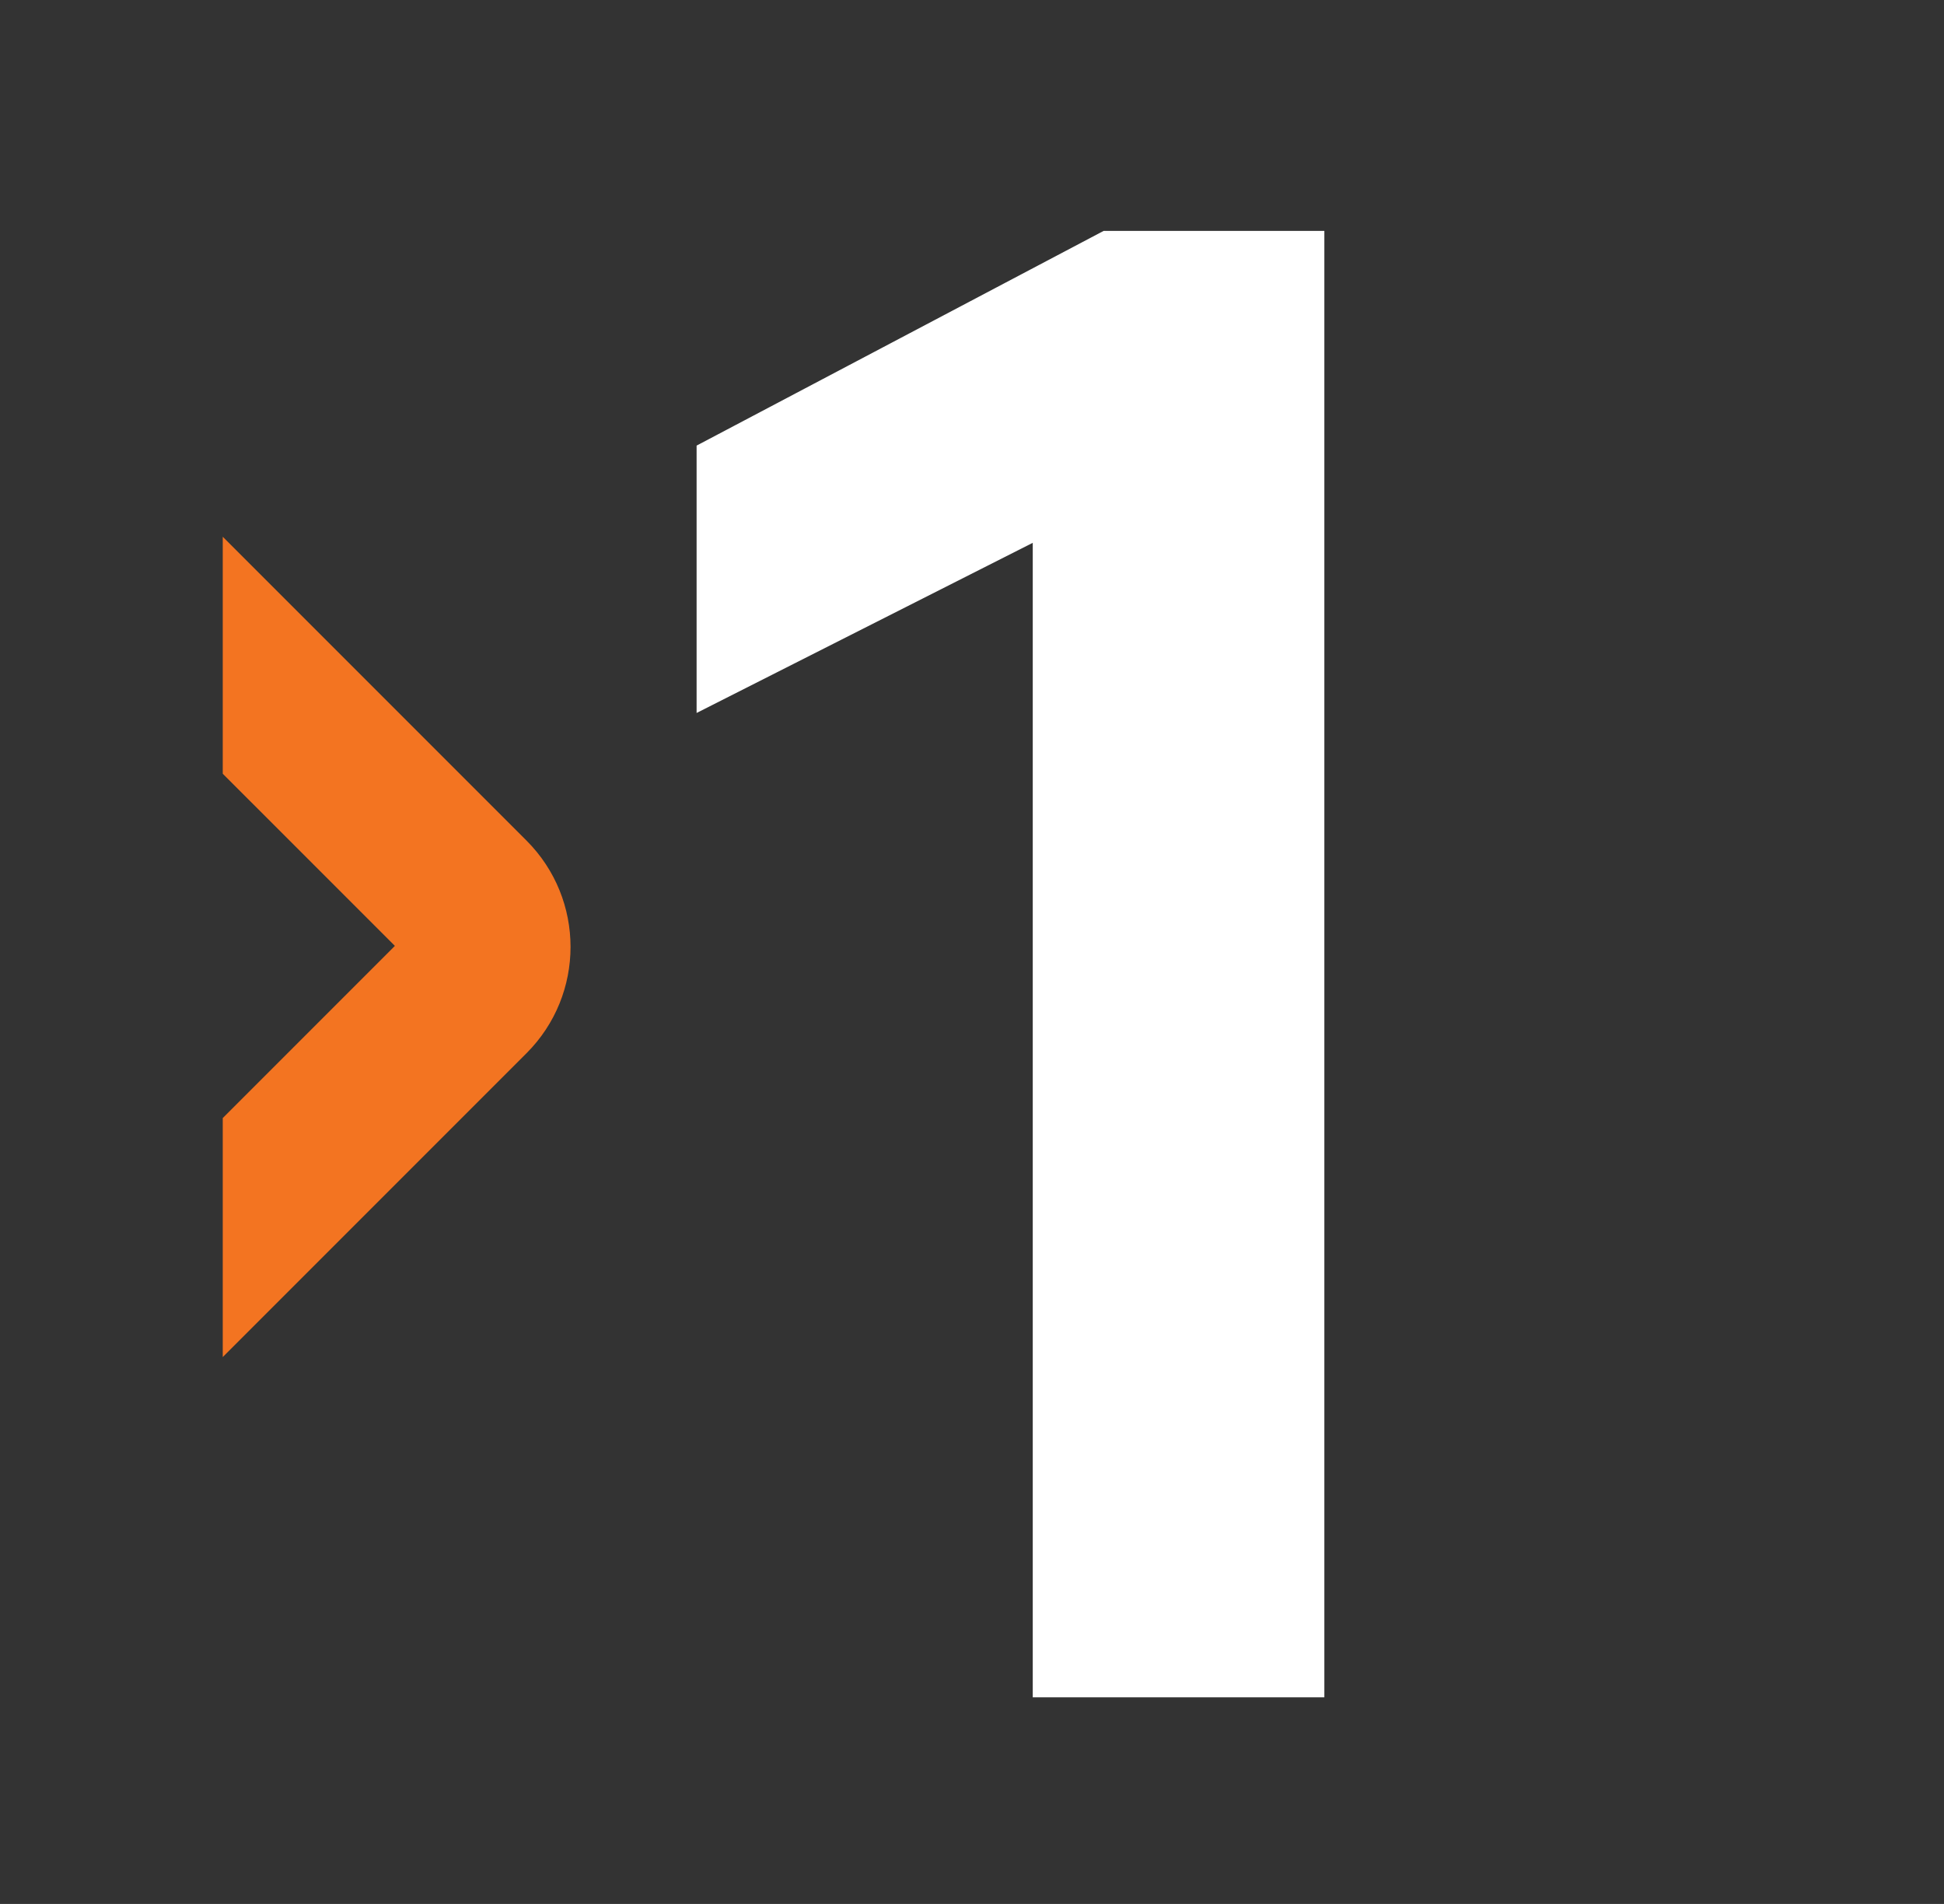 <?xml version="1.0" encoding="utf-8"?>
<!-- Generator: Adobe Illustrator 23.1.0, SVG Export Plug-In . SVG Version: 6.00 Build 0)  -->
<svg version="1.1" id="Layer_1" xmlns="http://www.w3.org/2000/svg" xmlns:xlink="http://www.w3.org/1999/xlink" x="0px" y="0px"
	 viewBox="0 0 96 94" style="enable-background:new 0 0 96 94;" xml:space="preserve">
<rect x="0" y="0" width="96" height="94" fill="#333333" stroke="none"/>
<style type="text/css">
	.st0{fill:#FFFFFF;}
	.st1{fill:#F37421;}
</style>
<g>
	<path class="st0" d="M51,26.8l-16.6,8.4V22l20.1-10.6h10.9v72.4H51V26.8z"/>
</g>
<path id="XMLID_295_" class="st1" d="M19.5,46.7L11,55.2V67l15-15c2.9-2.9,2.9-7.6,0-10.5l-15-15v11.7L19.5,46.7z"/>
</svg>
